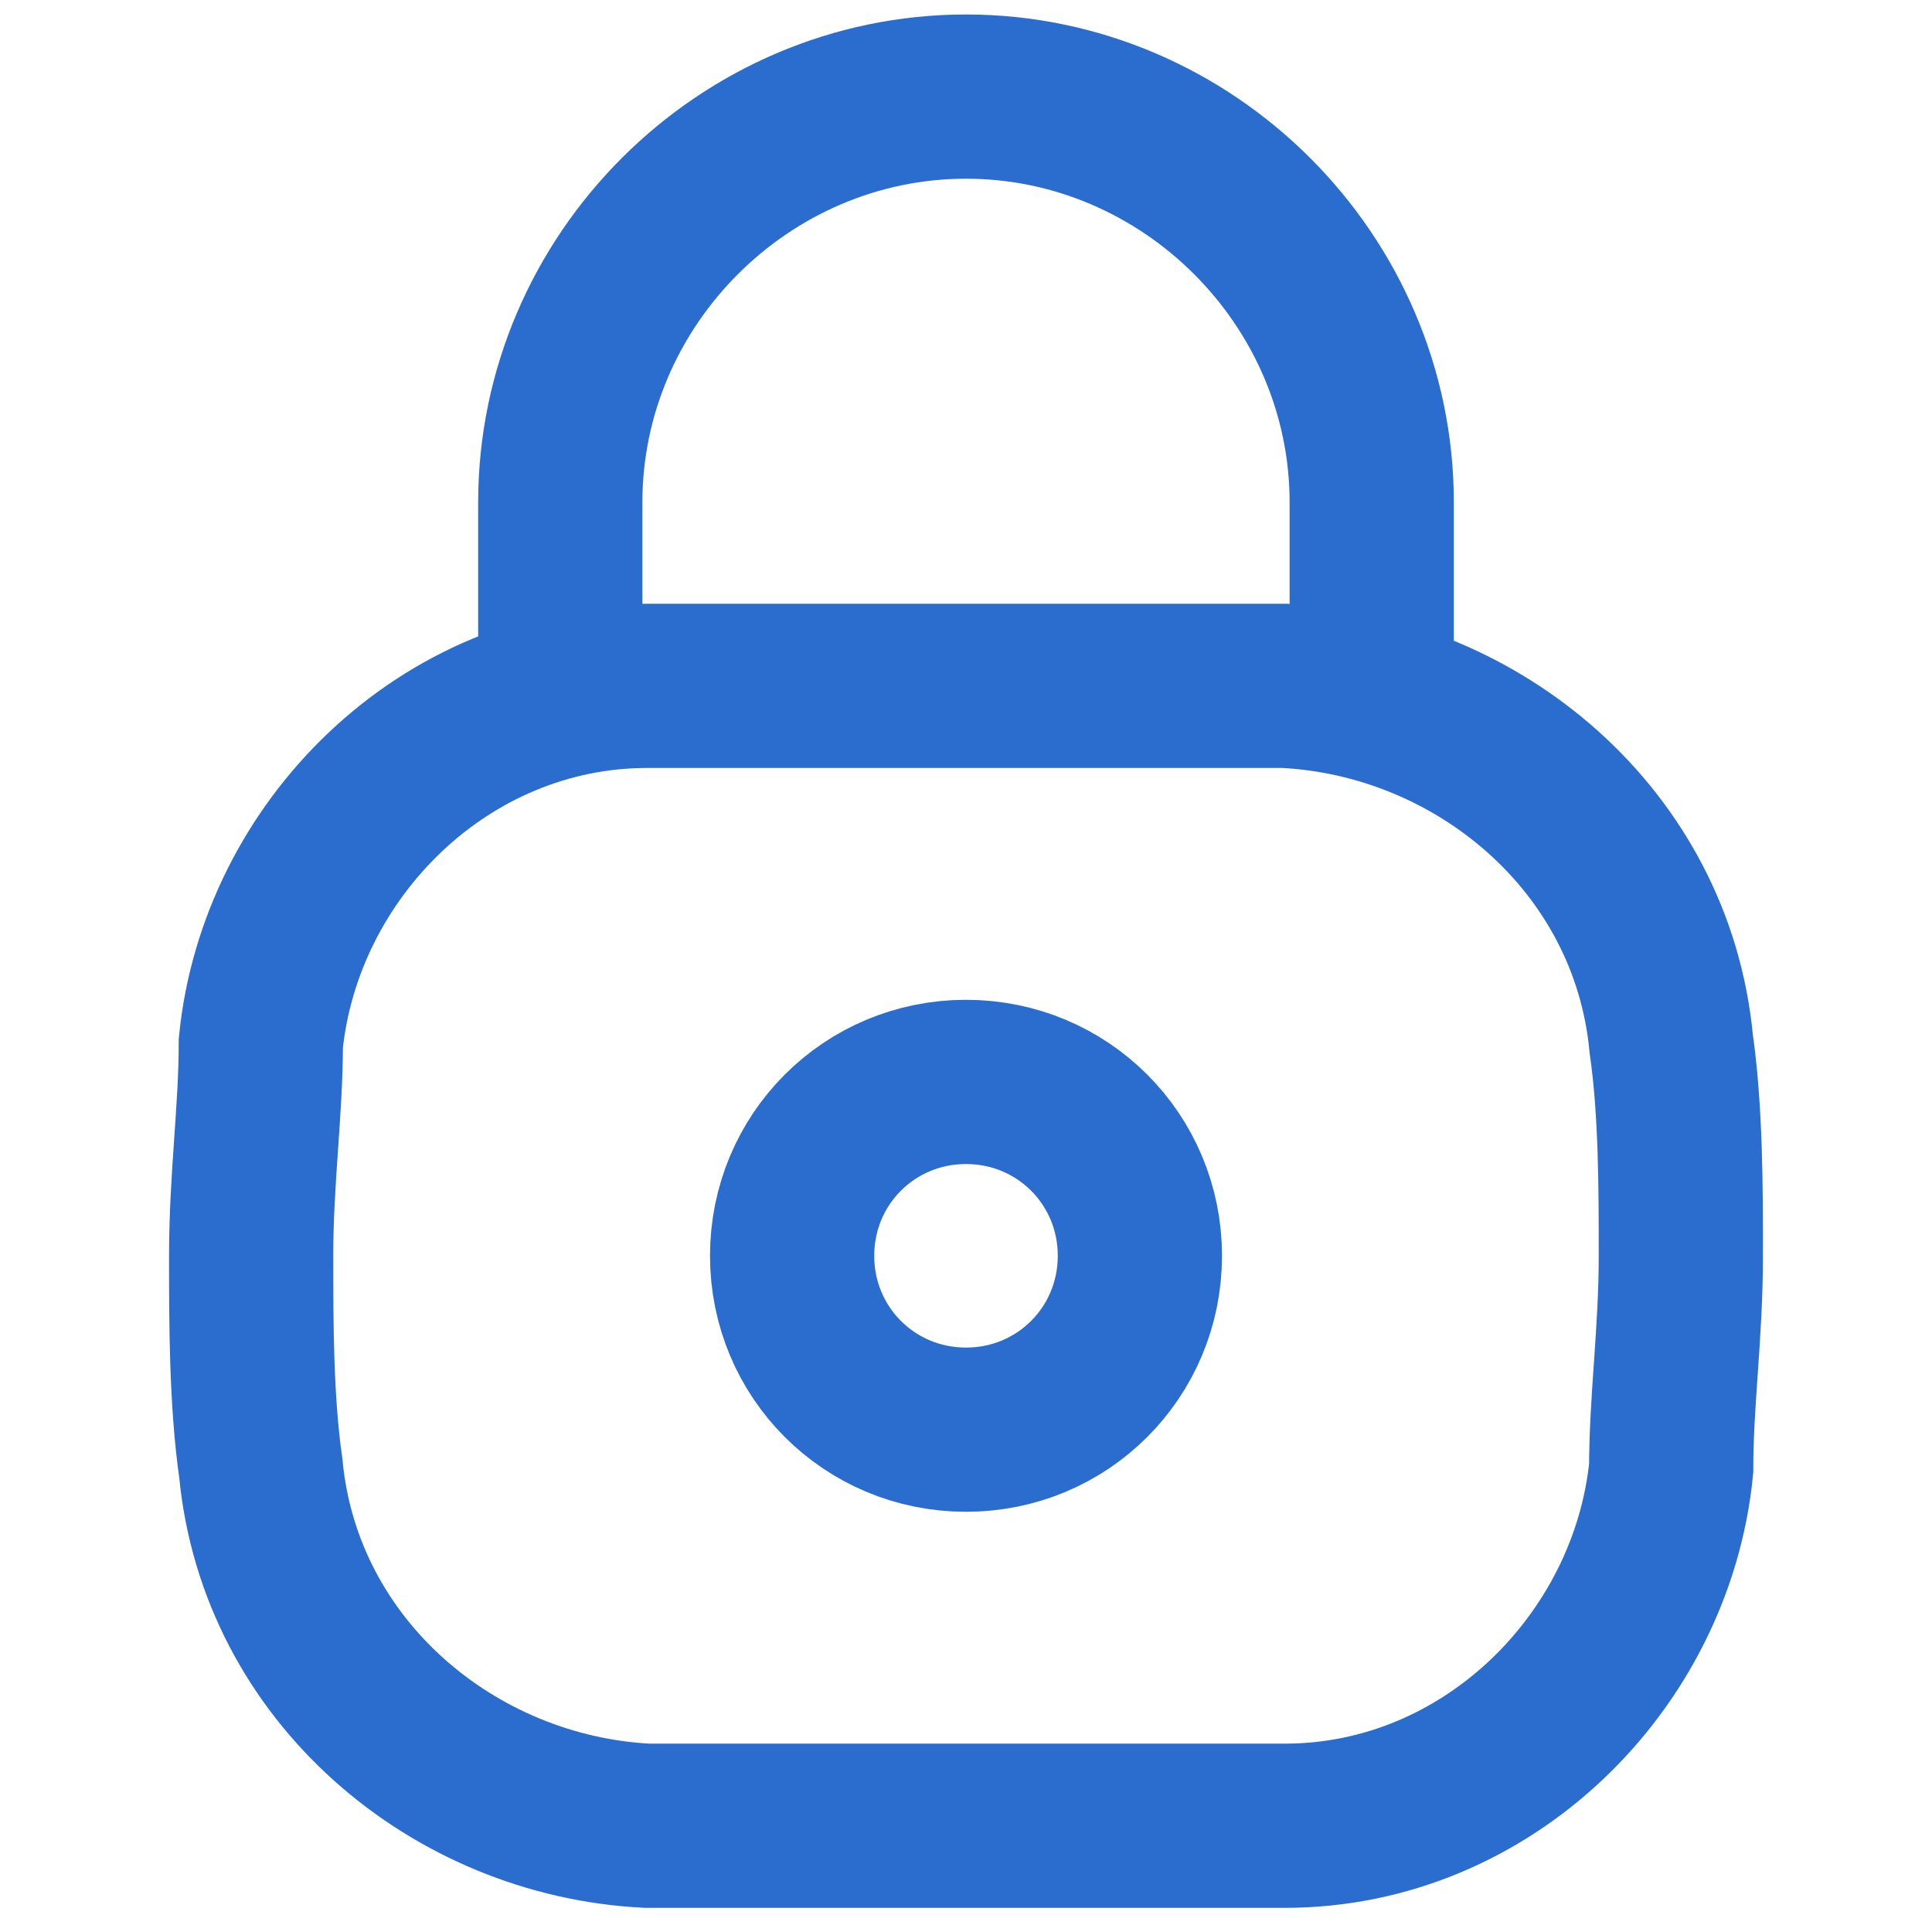 <?xml version="1.0" encoding="UTF-8"?>
<svg xmlns="http://www.w3.org/2000/svg" xmlns:xlink="http://www.w3.org/1999/xlink" version="1.1" viewBox="0 0 20 20">
  <!-- Generator: Adobe Illustrator 29.3.1, SVG Export Plug-In . SVG Version: 2.1.0 Build 151)  -->
  <defs>
    <style>
      .st0 {
        fill: #00a341;
        fill-opacity: 0;
      }

      .st0, .st1 {
        stroke-miterlimit: 3.3;
      }

      .st0, .st1, .st2 {
        stroke: #2a6dce;
        stroke-width: 1.7px;
      }

      .st1, .st2 {
        fill: none;
      }

      .st2 {
        stroke-linecap: round;
        stroke-linejoin: round;
      }
    </style>
  </defs>
  <g id="Layer_1" focusable="false">
    <path class="st0" d="M2.7,15.2c.2,2.1,2,3.6,4,3.7,2.2,0,4.4,0,6.6,0,2.1,0,3.8-1.7,4-3.7,0-.7.1-1.4.1-2.2,0-.7,0-1.5-.1-2.2-.2-2.1-2-3.6-4-3.7-1.1,0-2.2,0-3.3,0-1.1,0-2.2,0-3.3,0-2.1,0-3.8,1.7-4,3.7,0,.7-.1,1.4-.1,2.2,0,.7,0,1.5.1,2.2h0Z"/>
    <path class="st2" d="M14.2,7v-1.8c0-2.3-1.9-4.2-4.2-4.2-2.3,0-4.2,1.9-4.2,4.2v1.8"/>
    <path class="st1" d="M10,14.8c1,0,1.8-.8,1.8-1.8,0-1-.8-1.8-1.8-1.8h0c-1,0-1.8.8-1.8,1.8,0,1,.8,1.8,1.8,1.8Z"/>
  </g>
</svg>